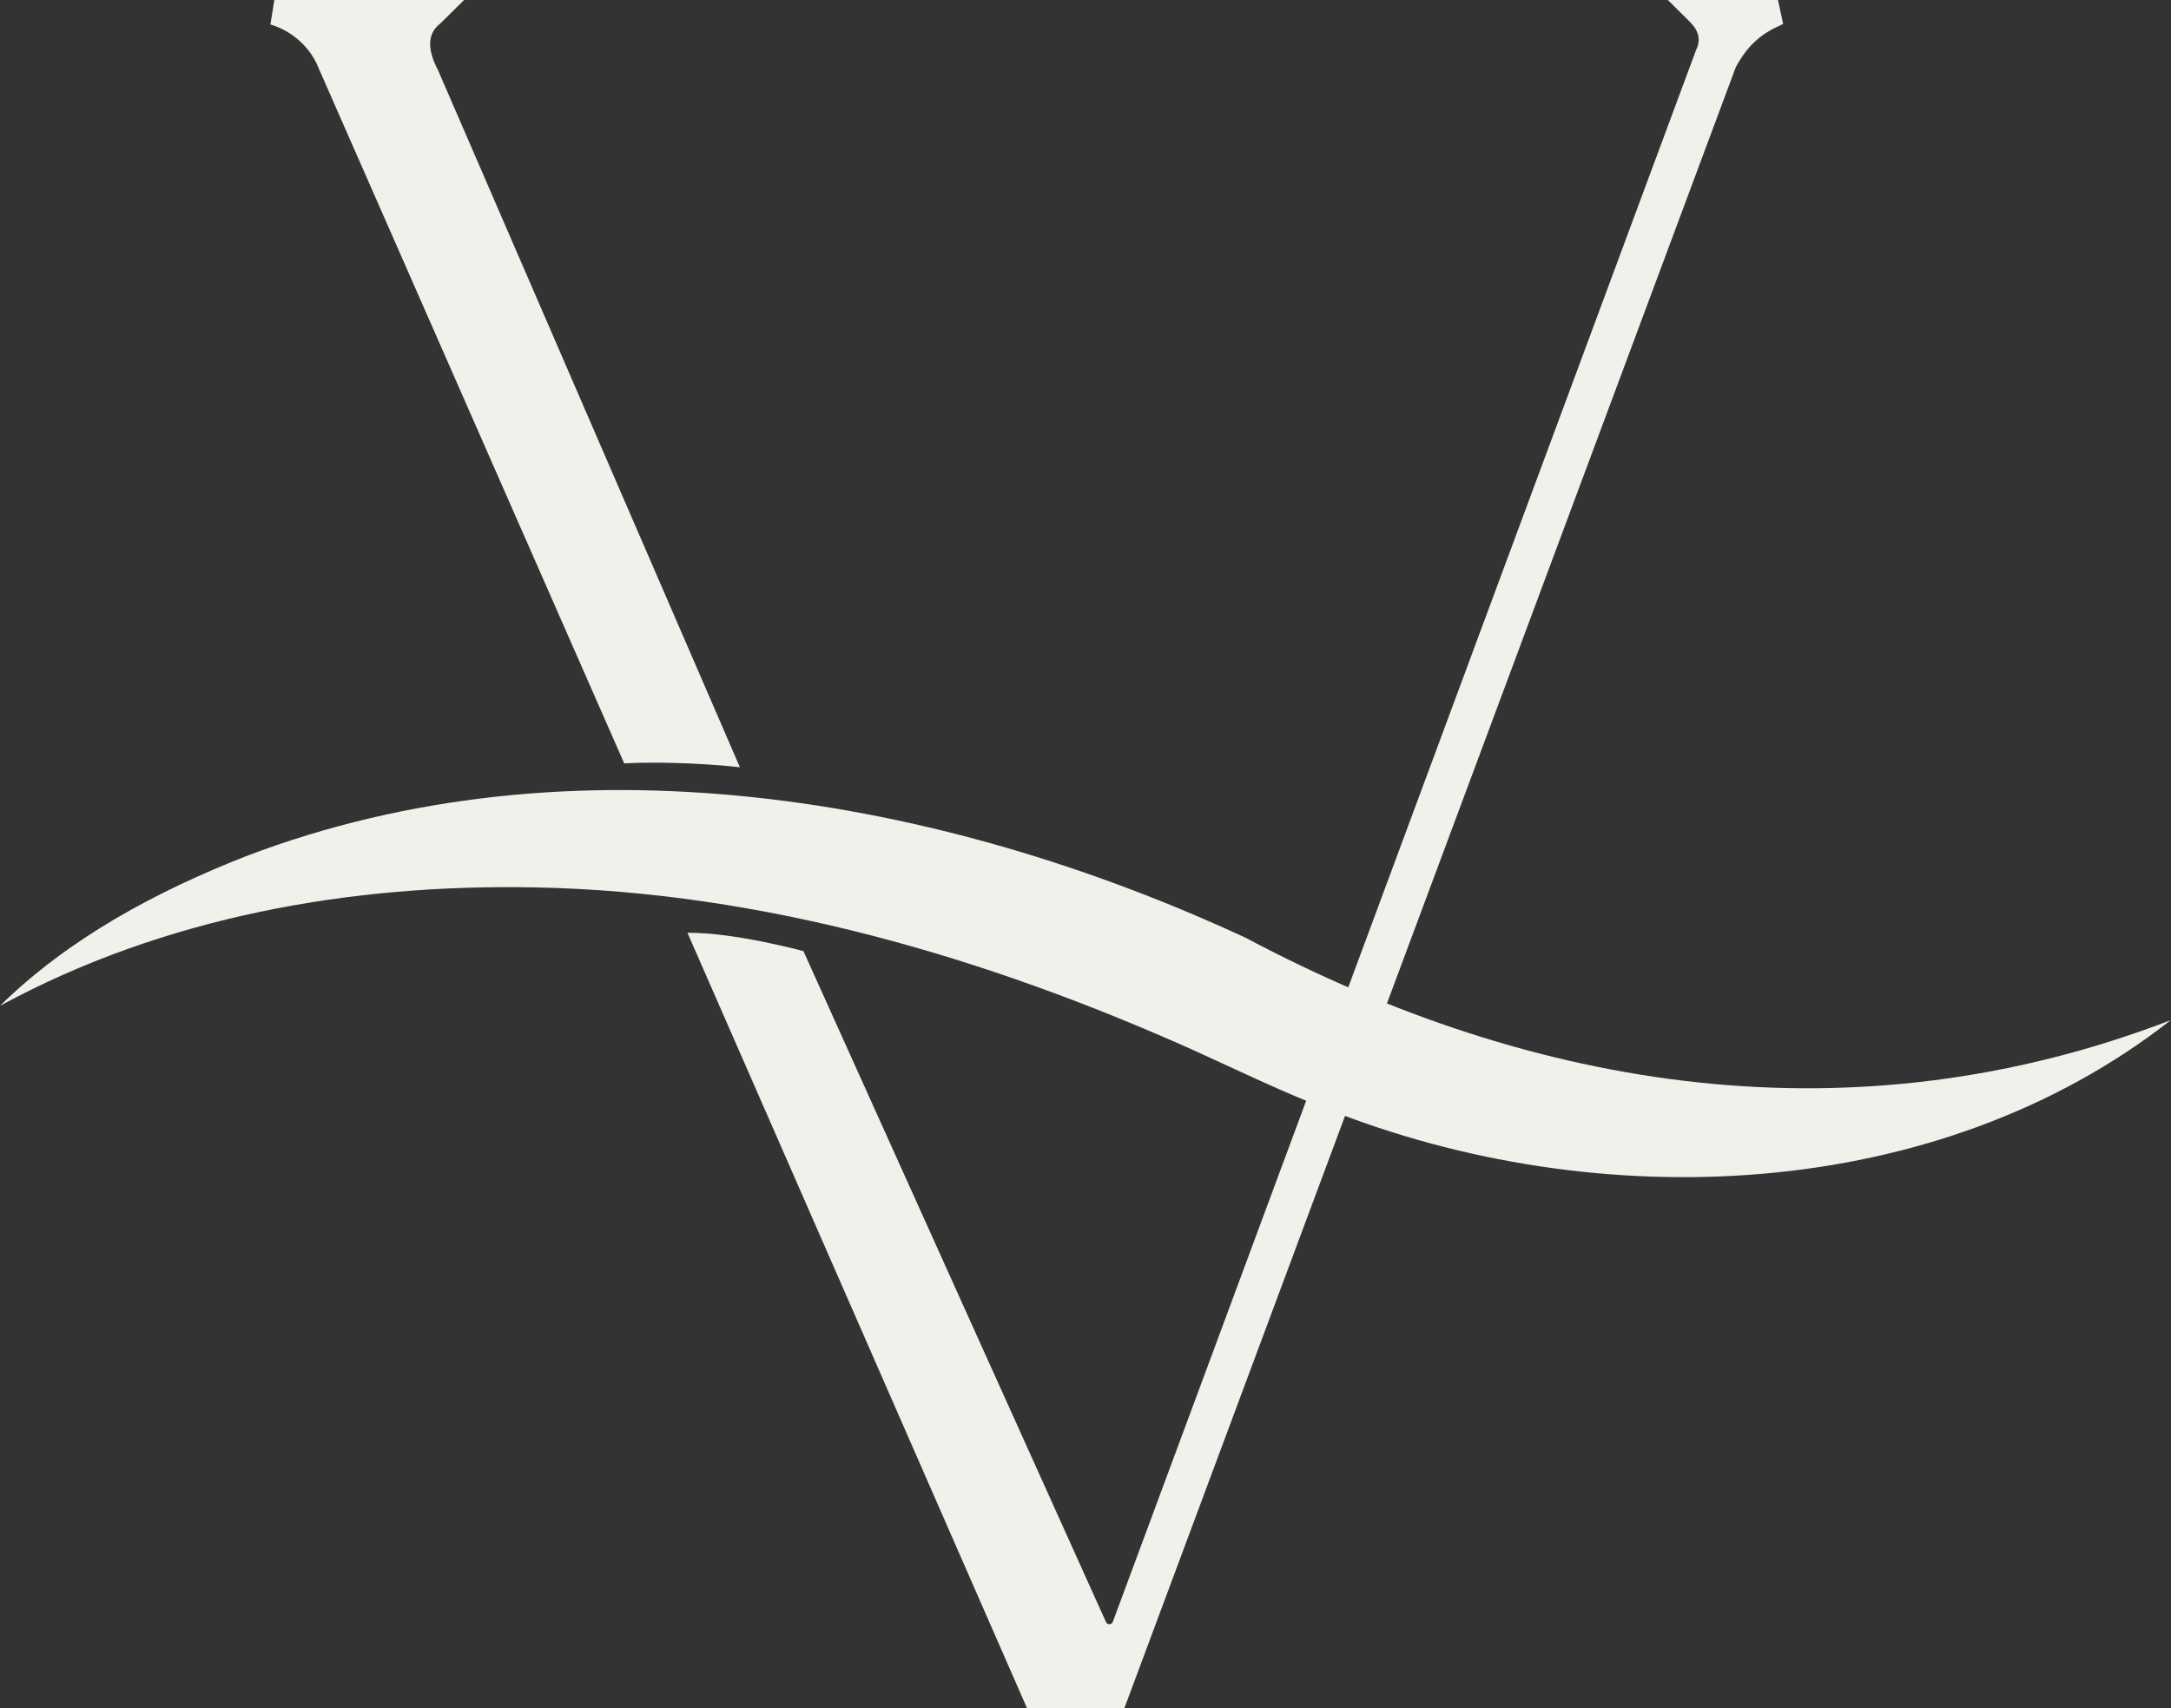 <svg xmlns="http://www.w3.org/2000/svg" fill="none" viewBox="0 0 61 48" height="48" width="61">
<rect x="0" y="0" width="61" height="48" fill="#333333" stroke="none"/>
<g clip-path="url(#clip0_707_185)">
<path fill="#F1F0EA" d="M20.79 21.561L12.303 1.962C11.993 1.372 12.014 0.933 12.372 0.659L13.047 -0.007H7.709L7.598 0.686L7.66 0.707C7.915 0.789 8.535 1.063 8.886 1.763L17.539 21.451C18.806 21.383 20.315 21.5 20.79 21.561Z"></path>
<path fill="#F1F0EA" d="M49.957 0H46.864L47.491 0.624C47.739 0.871 47.794 1.132 47.65 1.42L31.268 45.572C31.247 45.626 31.206 45.64 31.165 45.64C31.165 45.64 31.103 45.64 31.075 45.578L22.575 26.727C22.575 26.727 20.646 26.199 19.316 26.212L28.761 47.781L28.857 48H31.592L48.772 1.887C49.131 1.221 49.537 0.926 50.047 0.7L50.102 0.672L49.957 0Z"></path>
<path fill="#F1F0EA" d="M61 28.661C54.421 33.82 44.887 34.197 37.261 31.152C36.152 30.74 34.644 30.013 33.555 29.519C27.727 26.905 21.445 25.06 15.045 24.936C9.872 24.834 4.622 25.753 0 28.264C1.936 26.363 4.395 25.046 6.916 24.058C16.037 20.58 26.384 22.35 35.009 26.356C43.137 30.671 52.086 32.098 61.007 28.661H61Z"></path>
</g>
<defs>
<clipPath id="clip0_707_185">
<rect fill="white" height="48" width="61"></rect>
</clipPath>
</defs>
</svg>
